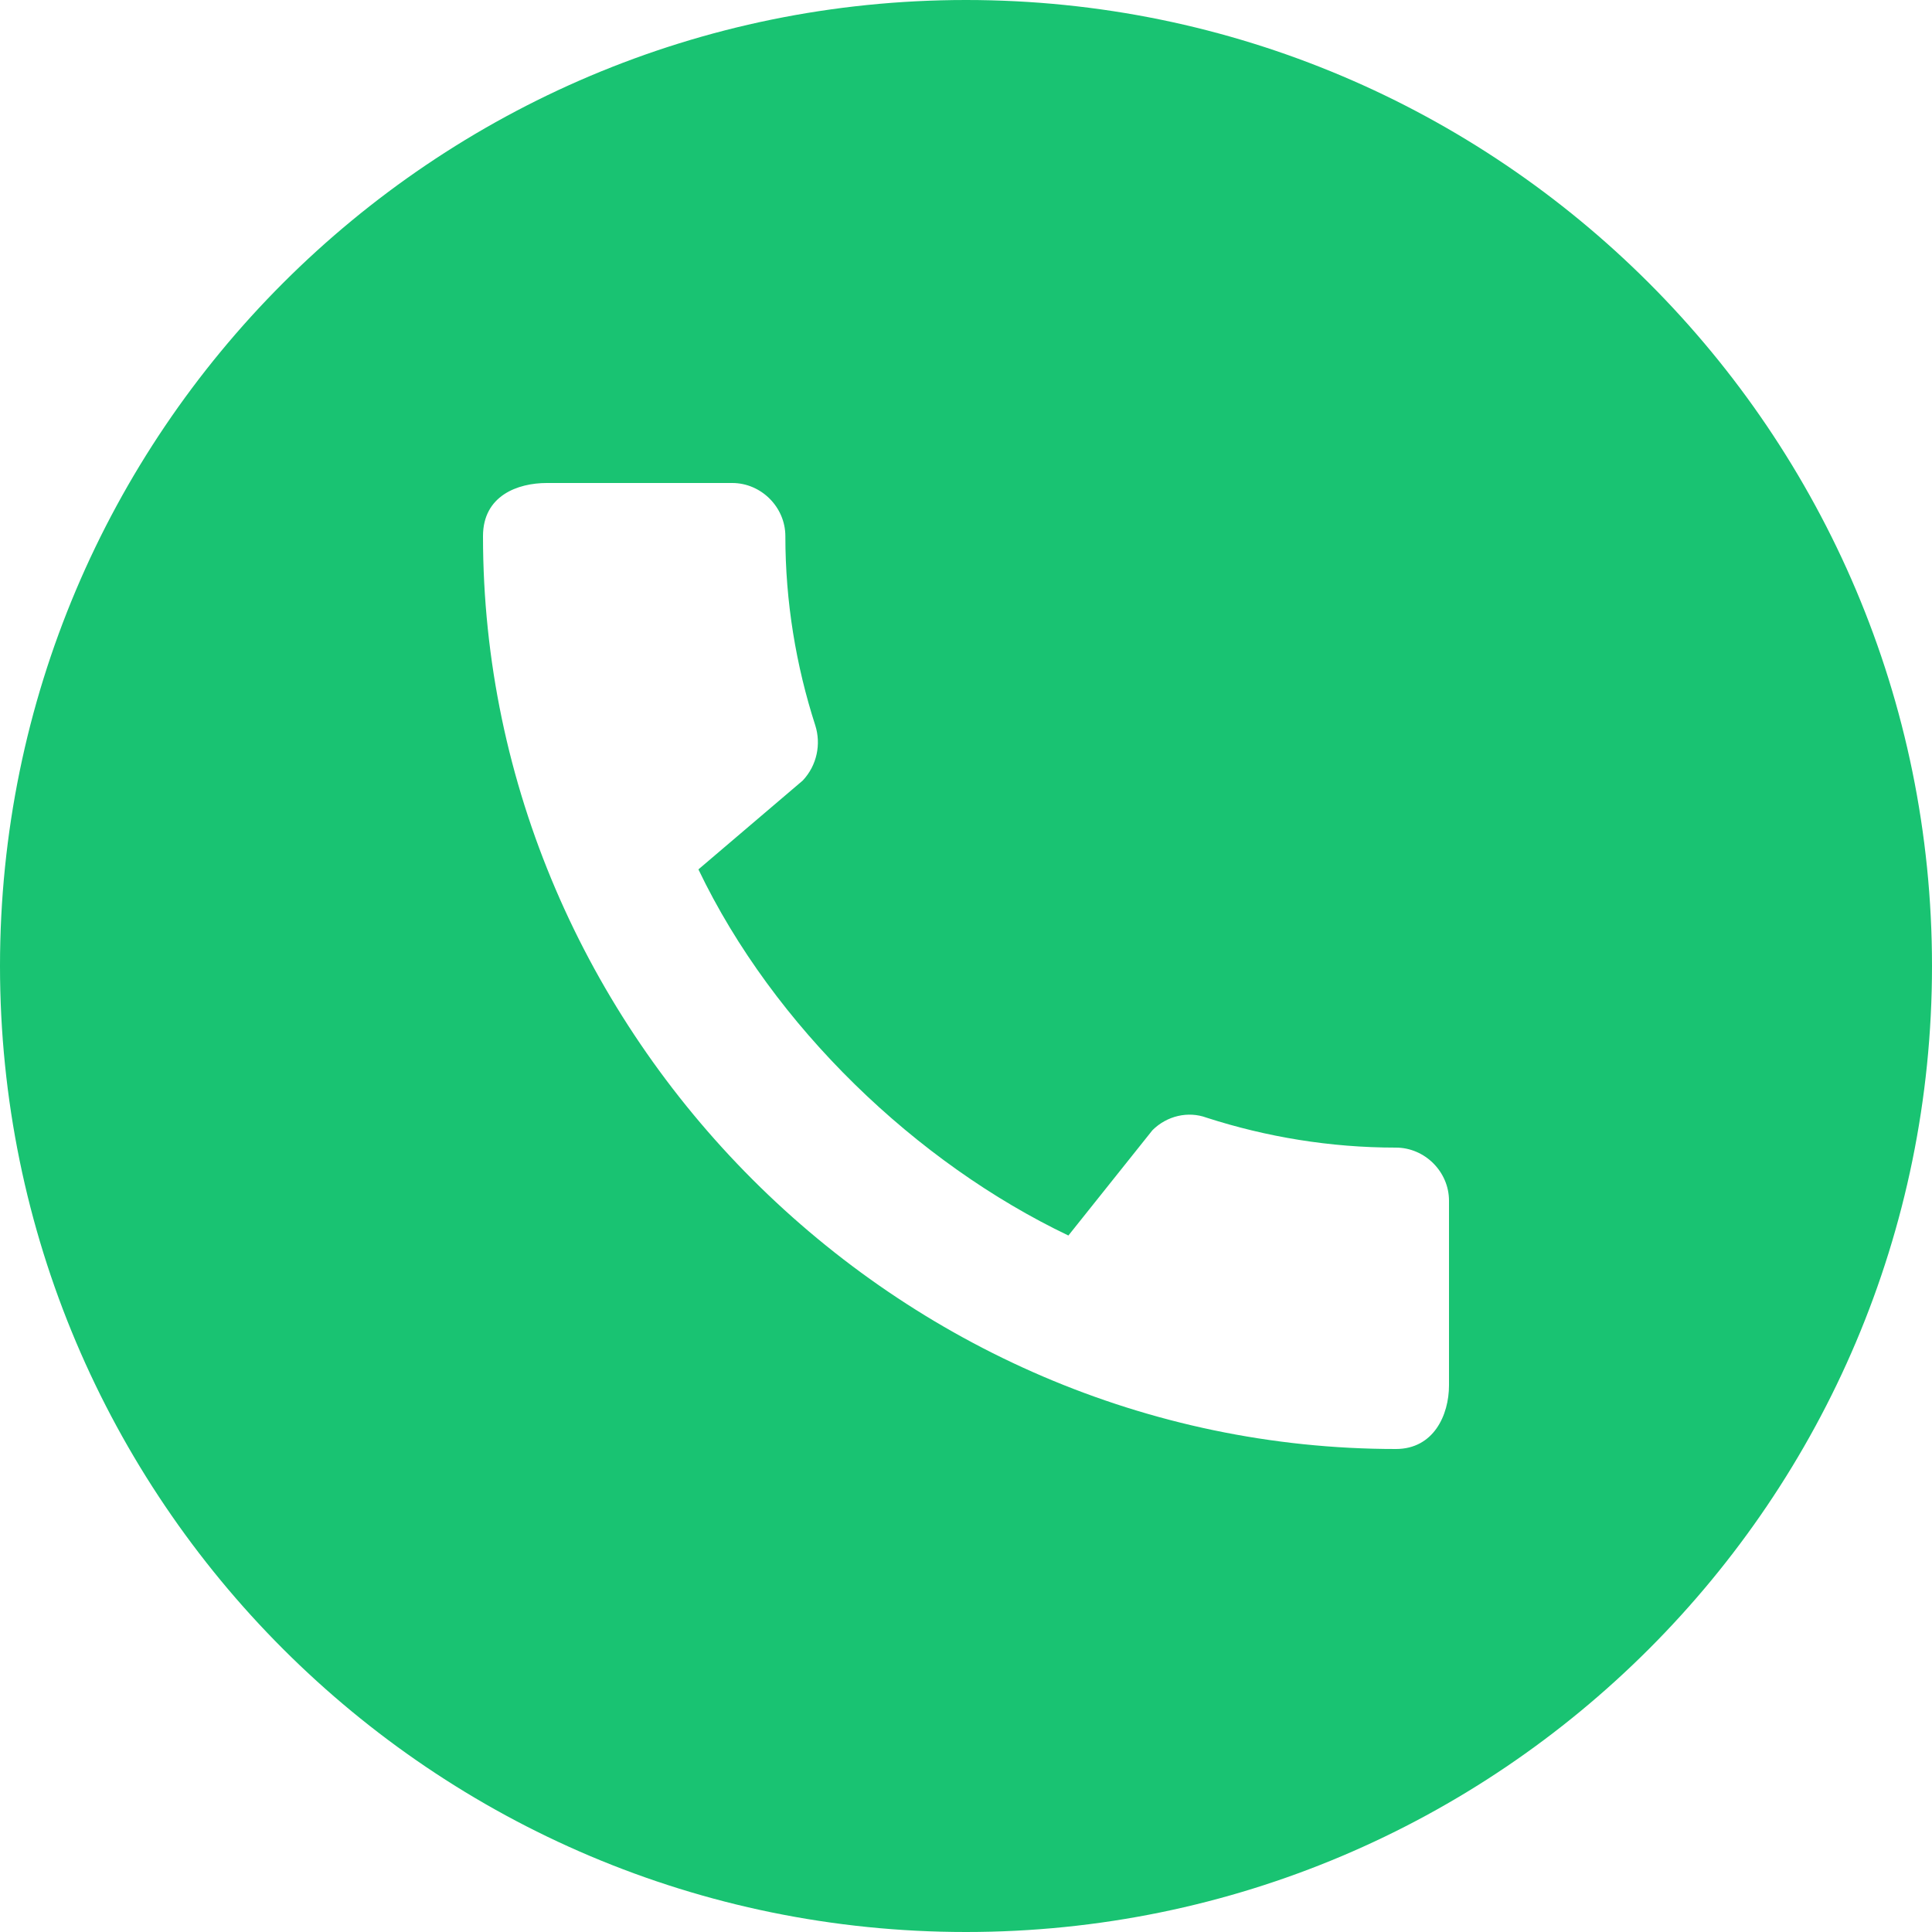 <svg width="60" height="60" viewBox="0 0 60 60" fill="none" xmlns="http://www.w3.org/2000/svg">
<g clip-path="url(#clip0_150_1305)">
<path d="M30 0C13.44 0 0 13.44 0 30C0 46.56 13.44 60 30 60C46.56 60 60 46.56 60 30C60 13.44 46.56 0 30 0ZM45 43.02C45 43.95 44.52 45 43.35 45C27.87 45 15 32.13 15 16.65C15 15.39 16.08 15 16.98 15H22.74C23.64 15 24.39 15.75 24.39 16.65C24.39 18.69 24.72 20.67 25.32 22.53C25.5 23.1 25.38 23.76 24.93 24.24L21.69 27C24.03 31.89 28.47 36.12 33.18 38.37L35.79 35.1C36.24 34.65 36.9 34.5 37.47 34.71C39.33 35.31 41.31 35.64 43.35 35.64C44.25 35.64 45 36.39 45 37.29V43.02Z" fill="#19C372"/>
</g>
<defs>
<clipPath id="clip0_150_1305">
<rect width="60" height="60" fill="white"/>
</clipPath>
</defs>
</svg>

